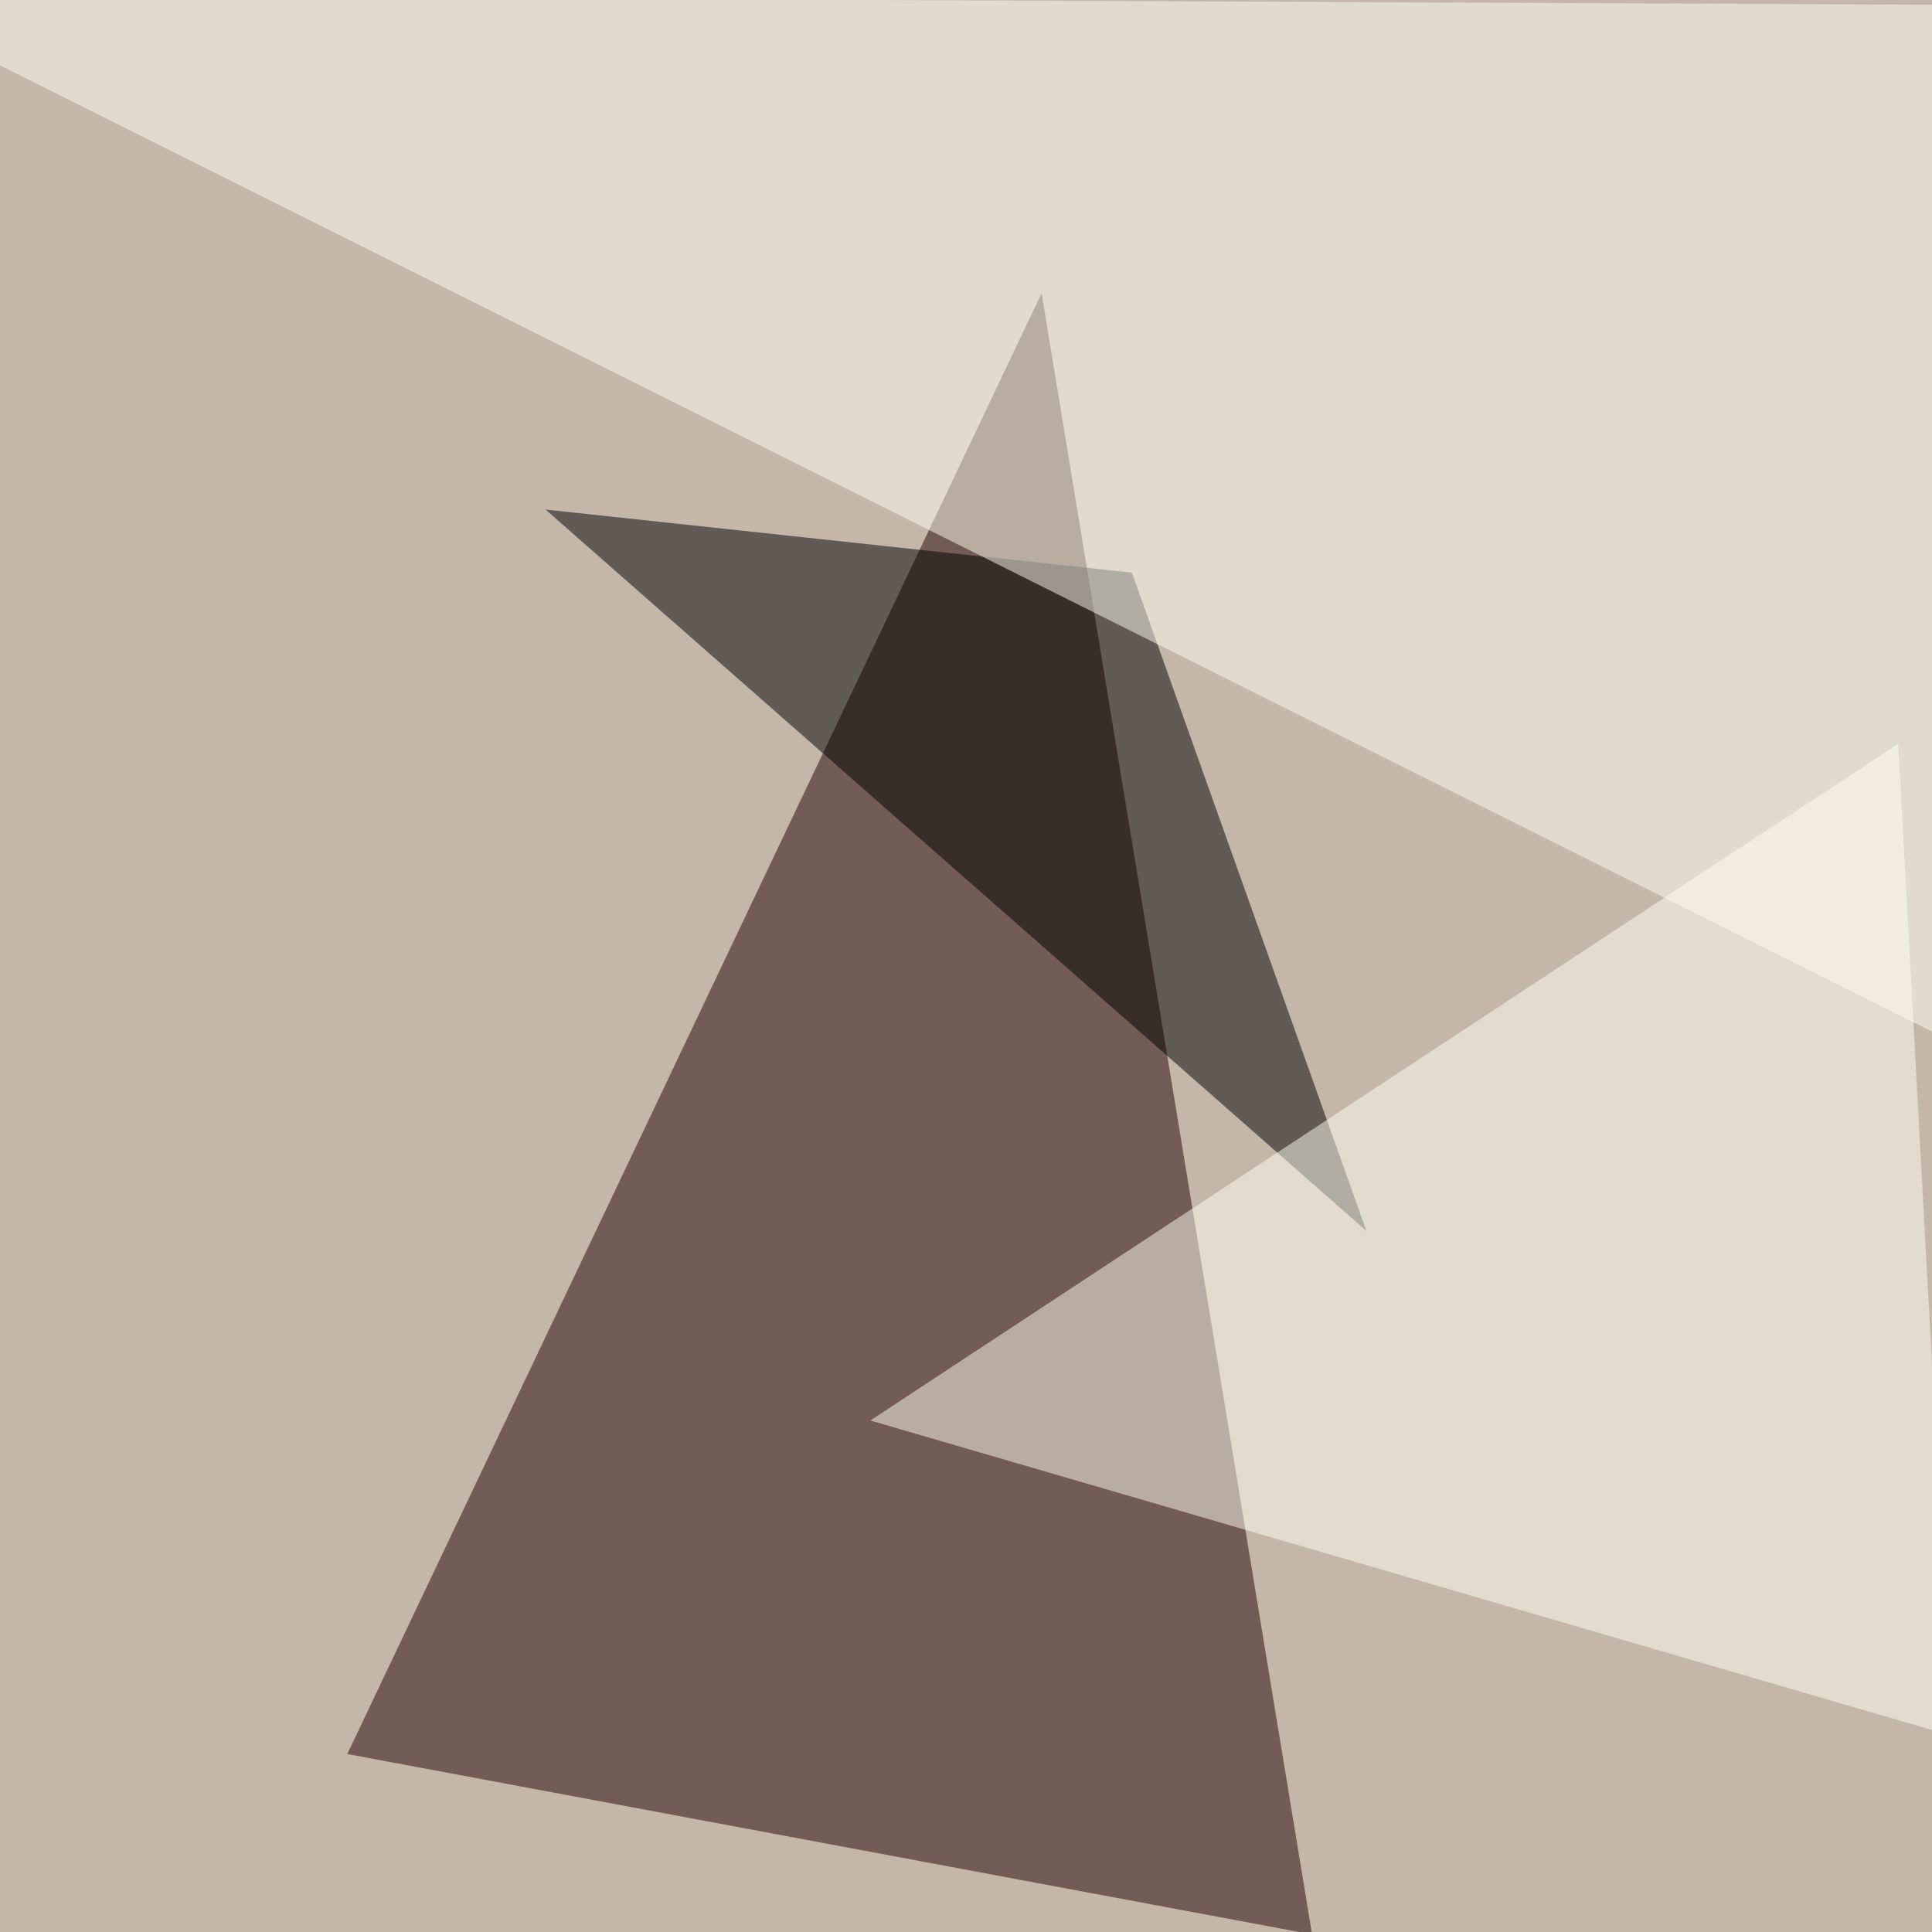 <svg xmlns="http://www.w3.org/2000/svg" width="800" height="800"><filter id="a"><feGaussianBlur stdDeviation="55"/></filter><rect width="100%" height="100%" fill="#c4b7aa"/><g filter="url(#a)"><g fill-opacity=".5"><path fill="#250303" d="M431.3 121.4l112 679.6-399.5-74.7z"/><path d="M565.8 509.7l-97.1-272.6L225.9 211z"/><path fill="ivory" d="M-57.9-1.9L808.5 2v429.4z"/><path fill="#fffff2" d="M360.4 588.2L786 308l22.4 410.8z"/></g></g></svg>